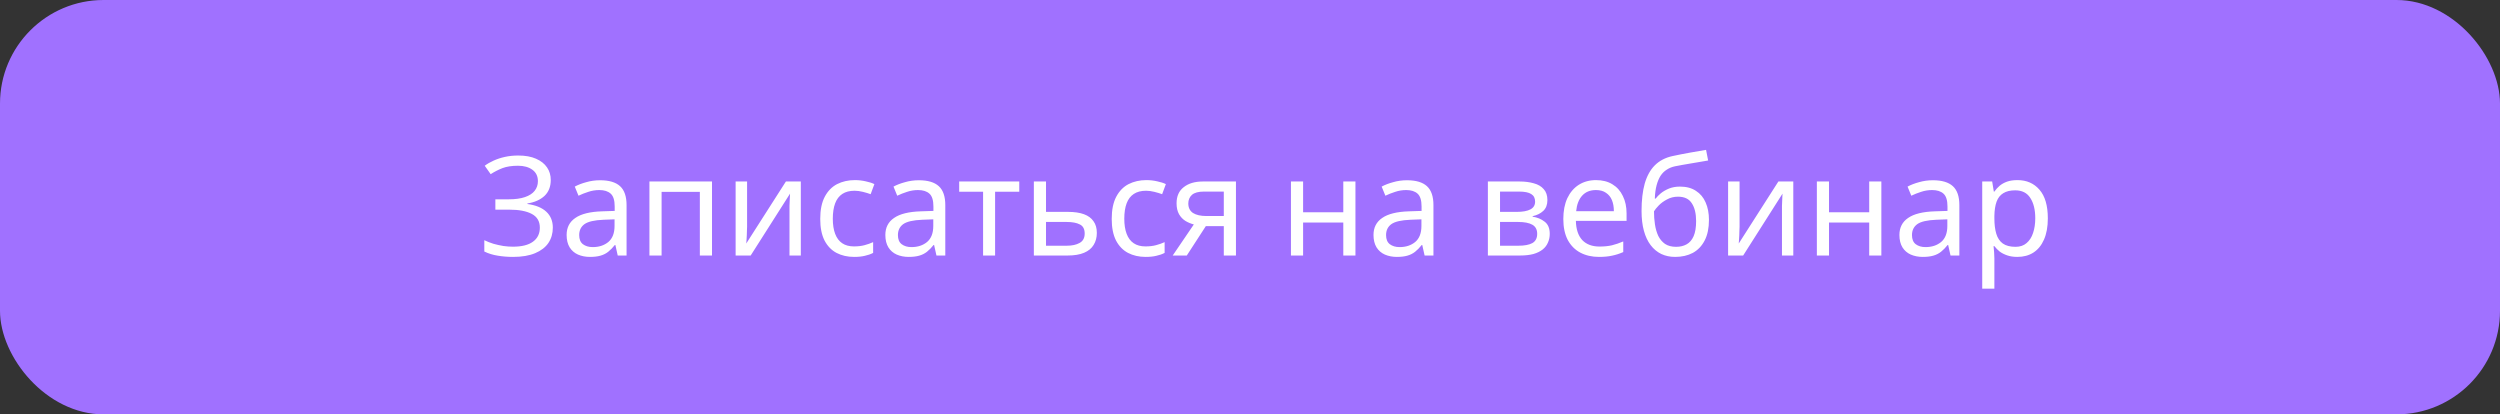 <?xml version="1.0" encoding="UTF-8"?> <svg xmlns="http://www.w3.org/2000/svg" width="362" height="60" viewBox="0 0 362 60" fill="none"><rect x="0" y="0" width="362" height="60" fill="#333333" stroke="none"/> <rect width="362" height="60" rx="15" fill="url(#paint0_linear_2135_15)"></rect> <path d="M79.749 26.06C79.749 27.033 79.442 27.807 78.829 28.38C78.216 28.94 77.396 29.3 76.369 29.46V29.54C77.569 29.7 78.483 30.073 79.109 30.66C79.736 31.247 80.049 32.013 80.049 32.96C80.049 33.8 79.836 34.54 79.409 35.18C78.983 35.807 78.343 36.3 77.489 36.66C76.636 37.02 75.569 37.2 74.289 37.2C73.516 37.2 72.776 37.14 72.069 37.02C71.376 36.913 70.729 36.713 70.129 36.42V34.78C70.543 34.98 70.983 35.153 71.449 35.3C71.929 35.433 72.409 35.54 72.889 35.62C73.369 35.687 73.829 35.72 74.269 35.72C75.549 35.72 76.516 35.48 77.169 35C77.836 34.52 78.169 33.84 78.169 32.96C78.169 32.053 77.782 31.393 77.009 30.98C76.236 30.567 75.156 30.36 73.769 30.36H71.729V28.86H73.669C74.616 28.86 75.396 28.753 76.009 28.54C76.636 28.327 77.103 28.027 77.409 27.64C77.729 27.24 77.889 26.773 77.889 26.24C77.889 25.52 77.623 24.967 77.089 24.58C76.556 24.193 75.862 24 75.009 24C74.116 24 73.369 24.113 72.769 24.34C72.183 24.567 71.609 24.86 71.049 25.22L70.189 24C70.562 23.72 70.989 23.473 71.469 23.26C71.963 23.033 72.509 22.853 73.109 22.72C73.709 22.587 74.349 22.52 75.029 22.52C76.056 22.52 76.916 22.673 77.609 22.98C78.316 23.287 78.849 23.707 79.209 24.24C79.569 24.76 79.749 25.367 79.749 26.06ZM86.887 26.1C88.194 26.1 89.16 26.387 89.787 26.96C90.414 27.533 90.727 28.447 90.727 29.7V37H89.447L89.107 35.48H89.027C88.72 35.867 88.4 36.193 88.067 36.46C87.747 36.713 87.374 36.9 86.947 37.02C86.534 37.14 86.027 37.2 85.427 37.2C84.787 37.2 84.207 37.087 83.687 36.86C83.18 36.633 82.78 36.287 82.487 35.82C82.194 35.34 82.047 34.74 82.047 34.02C82.047 32.953 82.467 32.133 83.307 31.56C84.147 30.973 85.44 30.653 87.187 30.6L89.007 30.54V29.9C89.007 29.007 88.814 28.387 88.427 28.04C88.04 27.693 87.494 27.52 86.787 27.52C86.227 27.52 85.694 27.607 85.187 27.78C84.68 27.94 84.207 28.127 83.767 28.34L83.227 27.02C83.694 26.767 84.247 26.553 84.887 26.38C85.527 26.193 86.194 26.1 86.887 26.1ZM87.407 31.82C86.074 31.873 85.147 32.087 84.627 32.46C84.12 32.833 83.867 33.36 83.867 34.04C83.867 34.64 84.047 35.08 84.407 35.36C84.78 35.64 85.254 35.78 85.827 35.78C86.734 35.78 87.487 35.533 88.087 35.04C88.687 34.533 88.987 33.76 88.987 32.72V31.76L87.407 31.82ZM103.098 26.28V37H101.338V27.78H95.798V37H94.038V26.28H103.098ZM108.178 32.82C108.178 32.94 108.172 33.113 108.158 33.34C108.158 33.553 108.152 33.787 108.138 34.04C108.125 34.28 108.112 34.513 108.098 34.74C108.085 34.953 108.072 35.127 108.058 35.26L113.798 26.28H115.958V37H114.318V30.68C114.318 30.467 114.318 30.187 114.318 29.84C114.332 29.493 114.345 29.153 114.358 28.82C114.372 28.473 114.385 28.213 114.398 28.04L108.698 37H106.518V26.28H108.178V32.82ZM123.67 37.2C122.723 37.2 121.877 37.007 121.13 36.62C120.397 36.233 119.817 35.633 119.39 34.82C118.977 34.007 118.77 32.967 118.77 31.7C118.77 30.38 118.99 29.307 119.43 28.48C119.87 27.653 120.463 27.047 121.21 26.66C121.97 26.273 122.83 26.08 123.79 26.08C124.337 26.08 124.863 26.14 125.37 26.26C125.877 26.367 126.29 26.5 126.61 26.66L126.07 28.12C125.75 28 125.377 27.887 124.95 27.78C124.523 27.673 124.123 27.62 123.75 27.62C123.03 27.62 122.437 27.773 121.97 28.08C121.503 28.387 121.157 28.84 120.93 29.44C120.703 30.04 120.59 30.787 120.59 31.68C120.59 32.533 120.703 33.26 120.93 33.86C121.157 34.46 121.497 34.913 121.95 35.22C122.403 35.527 122.97 35.68 123.65 35.68C124.237 35.68 124.75 35.62 125.19 35.5C125.643 35.38 126.057 35.233 126.43 35.06V36.62C126.07 36.807 125.67 36.947 125.23 37.04C124.803 37.147 124.283 37.2 123.67 37.2ZM133.039 26.1C134.346 26.1 135.313 26.387 135.939 26.96C136.566 27.533 136.879 28.447 136.879 29.7V37H135.599L135.259 35.48H135.179C134.873 35.867 134.553 36.193 134.219 36.46C133.899 36.713 133.526 36.9 133.099 37.02C132.686 37.14 132.179 37.2 131.579 37.2C130.939 37.2 130.359 37.087 129.839 36.86C129.333 36.633 128.933 36.287 128.639 35.82C128.346 35.34 128.199 34.74 128.199 34.02C128.199 32.953 128.619 32.133 129.459 31.56C130.299 30.973 131.593 30.653 133.339 30.6L135.159 30.54V29.9C135.159 29.007 134.966 28.387 134.579 28.04C134.193 27.693 133.646 27.52 132.939 27.52C132.379 27.52 131.846 27.607 131.339 27.78C130.833 27.94 130.359 28.127 129.919 28.34L129.379 27.02C129.846 26.767 130.399 26.553 131.039 26.38C131.679 26.193 132.346 26.1 133.039 26.1ZM133.559 31.82C132.226 31.873 131.299 32.087 130.779 32.46C130.273 32.833 130.019 33.36 130.019 34.04C130.019 34.64 130.199 35.08 130.559 35.36C130.933 35.64 131.406 35.78 131.979 35.78C132.886 35.78 133.639 35.533 134.239 35.04C134.839 34.533 135.139 33.76 135.139 32.72V31.76L133.559 31.82ZM147.59 27.76H144.09V37H142.35V27.76H138.89V26.28H147.59V27.76ZM154.642 30.68C155.575 30.68 156.349 30.793 156.962 31.02C157.575 31.247 158.035 31.587 158.342 32.04C158.662 32.48 158.822 33.04 158.822 33.72C158.822 34.387 158.669 34.967 158.362 35.46C158.069 35.953 157.609 36.333 156.982 36.6C156.355 36.867 155.549 37 154.562 37H149.702V26.28H151.462V30.68H154.642ZM157.062 33.82C157.062 33.167 156.829 32.727 156.362 32.5C155.909 32.26 155.269 32.14 154.442 32.14H151.462V35.58H154.482C155.229 35.58 155.842 35.447 156.322 35.18C156.815 34.913 157.062 34.46 157.062 33.82ZM165.877 37.2C164.93 37.2 164.084 37.007 163.337 36.62C162.604 36.233 162.024 35.633 161.597 34.82C161.184 34.007 160.977 32.967 160.977 31.7C160.977 30.38 161.197 29.307 161.637 28.48C162.077 27.653 162.67 27.047 163.417 26.66C164.177 26.273 165.037 26.08 165.997 26.08C166.544 26.08 167.07 26.14 167.577 26.26C168.084 26.367 168.497 26.5 168.817 26.66L168.277 28.12C167.957 28 167.584 27.887 167.157 27.78C166.73 27.673 166.33 27.62 165.957 27.62C165.237 27.62 164.644 27.773 164.177 28.08C163.71 28.387 163.364 28.84 163.137 29.44C162.91 30.04 162.797 30.787 162.797 31.68C162.797 32.533 162.91 33.26 163.137 33.86C163.364 34.46 163.704 34.913 164.157 35.22C164.61 35.527 165.177 35.68 165.857 35.68C166.444 35.68 166.957 35.62 167.397 35.5C167.85 35.38 168.264 35.233 168.637 35.06V36.62C168.277 36.807 167.877 36.947 167.437 37.04C167.01 37.147 166.49 37.2 165.877 37.2ZM171.846 37H169.806L172.866 32.5C172.453 32.393 172.053 32.227 171.666 32C171.28 31.76 170.966 31.433 170.726 31.02C170.486 30.593 170.366 30.067 170.366 29.44C170.366 28.413 170.713 27.633 171.406 27.1C172.1 26.553 173.02 26.28 174.166 26.28H178.966V37H177.206V32.74H174.606L171.846 37ZM172.066 29.46C172.066 30.073 172.293 30.533 172.746 30.84C173.213 31.133 173.86 31.28 174.686 31.28H177.206V27.74H174.346C173.533 27.74 172.946 27.9 172.586 28.22C172.24 28.54 172.066 28.953 172.066 29.46ZM188.689 26.28V30.74H194.509V26.28H196.269V37H194.509V32.22H188.689V37H186.929V26.28H188.689ZM203.723 26.1C205.03 26.1 205.996 26.387 206.623 26.96C207.25 27.533 207.563 28.447 207.563 29.7V37H206.283L205.943 35.48H205.863C205.556 35.867 205.236 36.193 204.903 36.46C204.583 36.713 204.21 36.9 203.783 37.02C203.37 37.14 202.863 37.2 202.263 37.2C201.623 37.2 201.043 37.087 200.523 36.86C200.016 36.633 199.616 36.287 199.323 35.82C199.03 35.34 198.883 34.74 198.883 34.02C198.883 32.953 199.303 32.133 200.143 31.56C200.983 30.973 202.276 30.653 204.023 30.6L205.843 30.54V29.9C205.843 29.007 205.65 28.387 205.263 28.04C204.876 27.693 204.33 27.52 203.623 27.52C203.063 27.52 202.53 27.607 202.023 27.78C201.516 27.94 201.043 28.127 200.603 28.34L200.063 27.02C200.53 26.767 201.083 26.553 201.723 26.38C202.363 26.193 203.03 26.1 203.723 26.1ZM204.243 31.82C202.91 31.873 201.983 32.087 201.463 32.46C200.956 32.833 200.703 33.36 200.703 34.04C200.703 34.64 200.883 35.08 201.243 35.36C201.616 35.64 202.09 35.78 202.663 35.78C203.57 35.78 204.323 35.533 204.923 35.04C205.523 34.533 205.823 33.76 205.823 32.72V31.76L204.243 31.82ZM224.064 28.98C224.064 29.647 223.864 30.167 223.464 30.54C223.064 30.913 222.551 31.167 221.924 31.3V31.38C222.591 31.473 223.171 31.713 223.664 32.1C224.157 32.473 224.404 33.06 224.404 33.86C224.404 34.313 224.317 34.733 224.144 35.12C223.984 35.507 223.731 35.84 223.384 36.12C223.037 36.4 222.591 36.62 222.044 36.78C221.497 36.927 220.837 37 220.064 37H215.444V26.28H220.044C220.804 26.28 221.484 26.367 222.084 26.54C222.697 26.7 223.177 26.98 223.524 27.38C223.884 27.767 224.064 28.3 224.064 28.98ZM222.584 33.86C222.584 33.247 222.351 32.807 221.884 32.54C221.417 32.273 220.731 32.14 219.824 32.14H217.204V35.58H219.864C220.744 35.58 221.417 35.453 221.884 35.2C222.351 34.933 222.584 34.487 222.584 33.86ZM222.284 29.2C222.284 28.693 222.097 28.327 221.724 28.1C221.364 27.86 220.771 27.74 219.944 27.74H217.204V30.68H219.624C220.491 30.68 221.151 30.56 221.604 30.32C222.057 30.08 222.284 29.707 222.284 29.2ZM231.108 26.08C232.028 26.08 232.814 26.28 233.468 26.68C234.134 27.08 234.641 27.647 234.988 28.38C235.348 29.1 235.528 29.947 235.528 30.92V31.98H228.188C228.214 33.193 228.521 34.12 229.108 34.76C229.708 35.387 230.541 35.7 231.608 35.7C232.288 35.7 232.888 35.64 233.408 35.52C233.941 35.387 234.488 35.2 235.048 34.96V36.5C234.501 36.74 233.961 36.913 233.428 37.02C232.894 37.14 232.261 37.2 231.528 37.2C230.514 37.2 229.614 36.993 228.828 36.58C228.054 36.167 227.448 35.553 227.008 34.74C226.581 33.913 226.368 32.907 226.368 31.72C226.368 30.547 226.561 29.54 226.948 28.7C227.348 27.86 227.901 27.213 228.608 26.76C229.328 26.307 230.161 26.08 231.108 26.08ZM231.088 27.52C230.248 27.52 229.581 27.793 229.088 28.34C228.608 28.873 228.321 29.62 228.228 30.58H233.688C233.688 29.967 233.594 29.433 233.408 28.98C233.221 28.527 232.934 28.173 232.548 27.92C232.174 27.653 231.688 27.52 231.088 27.52ZM237.697 30.56C237.697 29 237.85 27.673 238.157 26.58C238.477 25.473 238.963 24.593 239.617 23.94C240.283 23.273 241.137 22.827 242.177 22.6C243.043 22.413 243.89 22.247 244.717 22.1C245.543 21.953 246.317 21.82 247.037 21.7L247.337 23.24C246.99 23.293 246.603 23.36 246.177 23.44C245.75 23.507 245.317 23.58 244.877 23.66C244.437 23.727 244.01 23.8 243.597 23.88C243.197 23.947 242.843 24.013 242.537 24.08C242.097 24.173 241.703 24.333 241.357 24.56C241.01 24.773 240.71 25.067 240.457 25.44C240.217 25.813 240.023 26.273 239.877 26.82C239.73 27.367 239.643 28.013 239.617 28.76H239.737C239.923 28.507 240.177 28.247 240.497 27.98C240.83 27.713 241.223 27.487 241.677 27.3C242.143 27.113 242.67 27.02 243.257 27.02C244.19 27.02 244.963 27.227 245.577 27.64C246.203 28.04 246.67 28.6 246.977 29.32C247.297 30.04 247.457 30.88 247.457 31.84C247.457 33.027 247.25 34.02 246.837 34.82C246.423 35.62 245.85 36.22 245.117 36.62C244.383 37.007 243.53 37.2 242.557 37.2C241.823 37.2 241.157 37.06 240.557 36.78C239.957 36.487 239.443 36.06 239.017 35.5C238.59 34.94 238.263 34.247 238.037 33.42C237.81 32.593 237.697 31.64 237.697 30.56ZM242.697 35.74C243.283 35.74 243.79 35.62 244.217 35.38C244.657 35.14 244.997 34.747 245.237 34.2C245.477 33.653 245.597 32.927 245.597 32.02C245.597 30.927 245.39 30.067 244.977 29.44C244.577 28.8 243.91 28.48 242.977 28.48C242.39 28.48 241.857 28.613 241.377 28.88C240.897 29.133 240.497 29.427 240.177 29.76C239.857 30.093 239.63 30.373 239.497 30.6C239.497 31.253 239.543 31.887 239.637 32.5C239.73 33.113 239.89 33.667 240.117 34.16C240.357 34.64 240.683 35.027 241.097 35.32C241.523 35.6 242.057 35.74 242.697 35.74ZM251.889 32.82C251.889 32.94 251.883 33.113 251.869 33.34C251.869 33.553 251.863 33.787 251.849 34.04C251.836 34.28 251.823 34.513 251.809 34.74C251.796 34.953 251.783 35.127 251.769 35.26L257.509 26.28H259.669V37H258.029V30.68C258.029 30.467 258.029 30.187 258.029 29.84C258.043 29.493 258.056 29.153 258.069 28.82C258.083 28.473 258.096 28.213 258.109 28.04L252.409 37H250.229V26.28H251.889V32.82ZM264.841 26.28V30.74H270.661V26.28H272.421V37H270.661V32.22H264.841V37H263.081V26.28H264.841ZM279.875 26.1C281.182 26.1 282.149 26.387 282.775 26.96C283.402 27.533 283.715 28.447 283.715 29.7V37H282.435L282.095 35.48H282.015C281.709 35.867 281.389 36.193 281.055 36.46C280.735 36.713 280.362 36.9 279.935 37.02C279.522 37.14 279.015 37.2 278.415 37.2C277.775 37.2 277.195 37.087 276.675 36.86C276.169 36.633 275.769 36.287 275.475 35.82C275.182 35.34 275.035 34.74 275.035 34.02C275.035 32.953 275.455 32.133 276.295 31.56C277.135 30.973 278.429 30.653 280.175 30.6L281.995 30.54V29.9C281.995 29.007 281.802 28.387 281.415 28.04C281.029 27.693 280.482 27.52 279.775 27.52C279.215 27.52 278.682 27.607 278.175 27.78C277.669 27.94 277.195 28.127 276.755 28.34L276.215 27.02C276.682 26.767 277.235 26.553 277.875 26.38C278.515 26.193 279.182 26.1 279.875 26.1ZM280.395 31.82C279.062 31.873 278.135 32.087 277.615 32.46C277.109 32.833 276.855 33.36 276.855 34.04C276.855 34.64 277.035 35.08 277.395 35.36C277.769 35.64 278.242 35.78 278.815 35.78C279.722 35.78 280.475 35.533 281.075 35.04C281.675 34.533 281.975 33.76 281.975 32.72V31.76L280.395 31.82ZM292.126 26.08C293.446 26.08 294.506 26.54 295.306 27.46C296.12 28.38 296.526 29.767 296.526 31.62C296.526 32.833 296.34 33.86 295.966 34.7C295.606 35.527 295.093 36.153 294.426 36.58C293.773 36.993 293 37.2 292.106 37.2C291.56 37.2 291.073 37.127 290.646 36.98C290.22 36.833 289.853 36.647 289.546 36.42C289.253 36.18 289 35.92 288.786 35.64H288.666C288.693 35.867 288.72 36.153 288.746 36.5C288.773 36.847 288.786 37.147 288.786 37.4V41.8H287.026V26.28H288.466L288.706 27.74H288.786C289 27.433 289.253 27.153 289.546 26.9C289.853 26.647 290.213 26.447 290.626 26.3C291.053 26.153 291.553 26.08 292.126 26.08ZM291.806 27.56C291.086 27.56 290.506 27.7 290.066 27.98C289.626 28.247 289.306 28.653 289.106 29.2C288.906 29.747 288.8 30.44 288.786 31.28V31.62C288.786 32.5 288.88 33.247 289.066 33.86C289.253 34.473 289.566 34.94 290.006 35.26C290.46 35.58 291.073 35.74 291.846 35.74C292.5 35.74 293.033 35.56 293.446 35.2C293.873 34.84 294.186 34.353 294.386 33.74C294.6 33.113 294.706 32.4 294.706 31.6C294.706 30.373 294.466 29.393 293.986 28.66C293.52 27.927 292.793 27.56 291.806 27.56Z" fill="white"></path> <defs> <linearGradient id="paint0_linear_2135_15" x1="332.144" y1="-1.3806e-06" x2="65.559" y2="152.045" gradientUnits="userSpaceOnUse"> <stop stop-color="#A071FF"></stop> <stop offset="0.516" stop-color="#A071FF"></stop> <stop offset="1" stop-color="#A071FF"></stop> </linearGradient> </defs> </svg> 